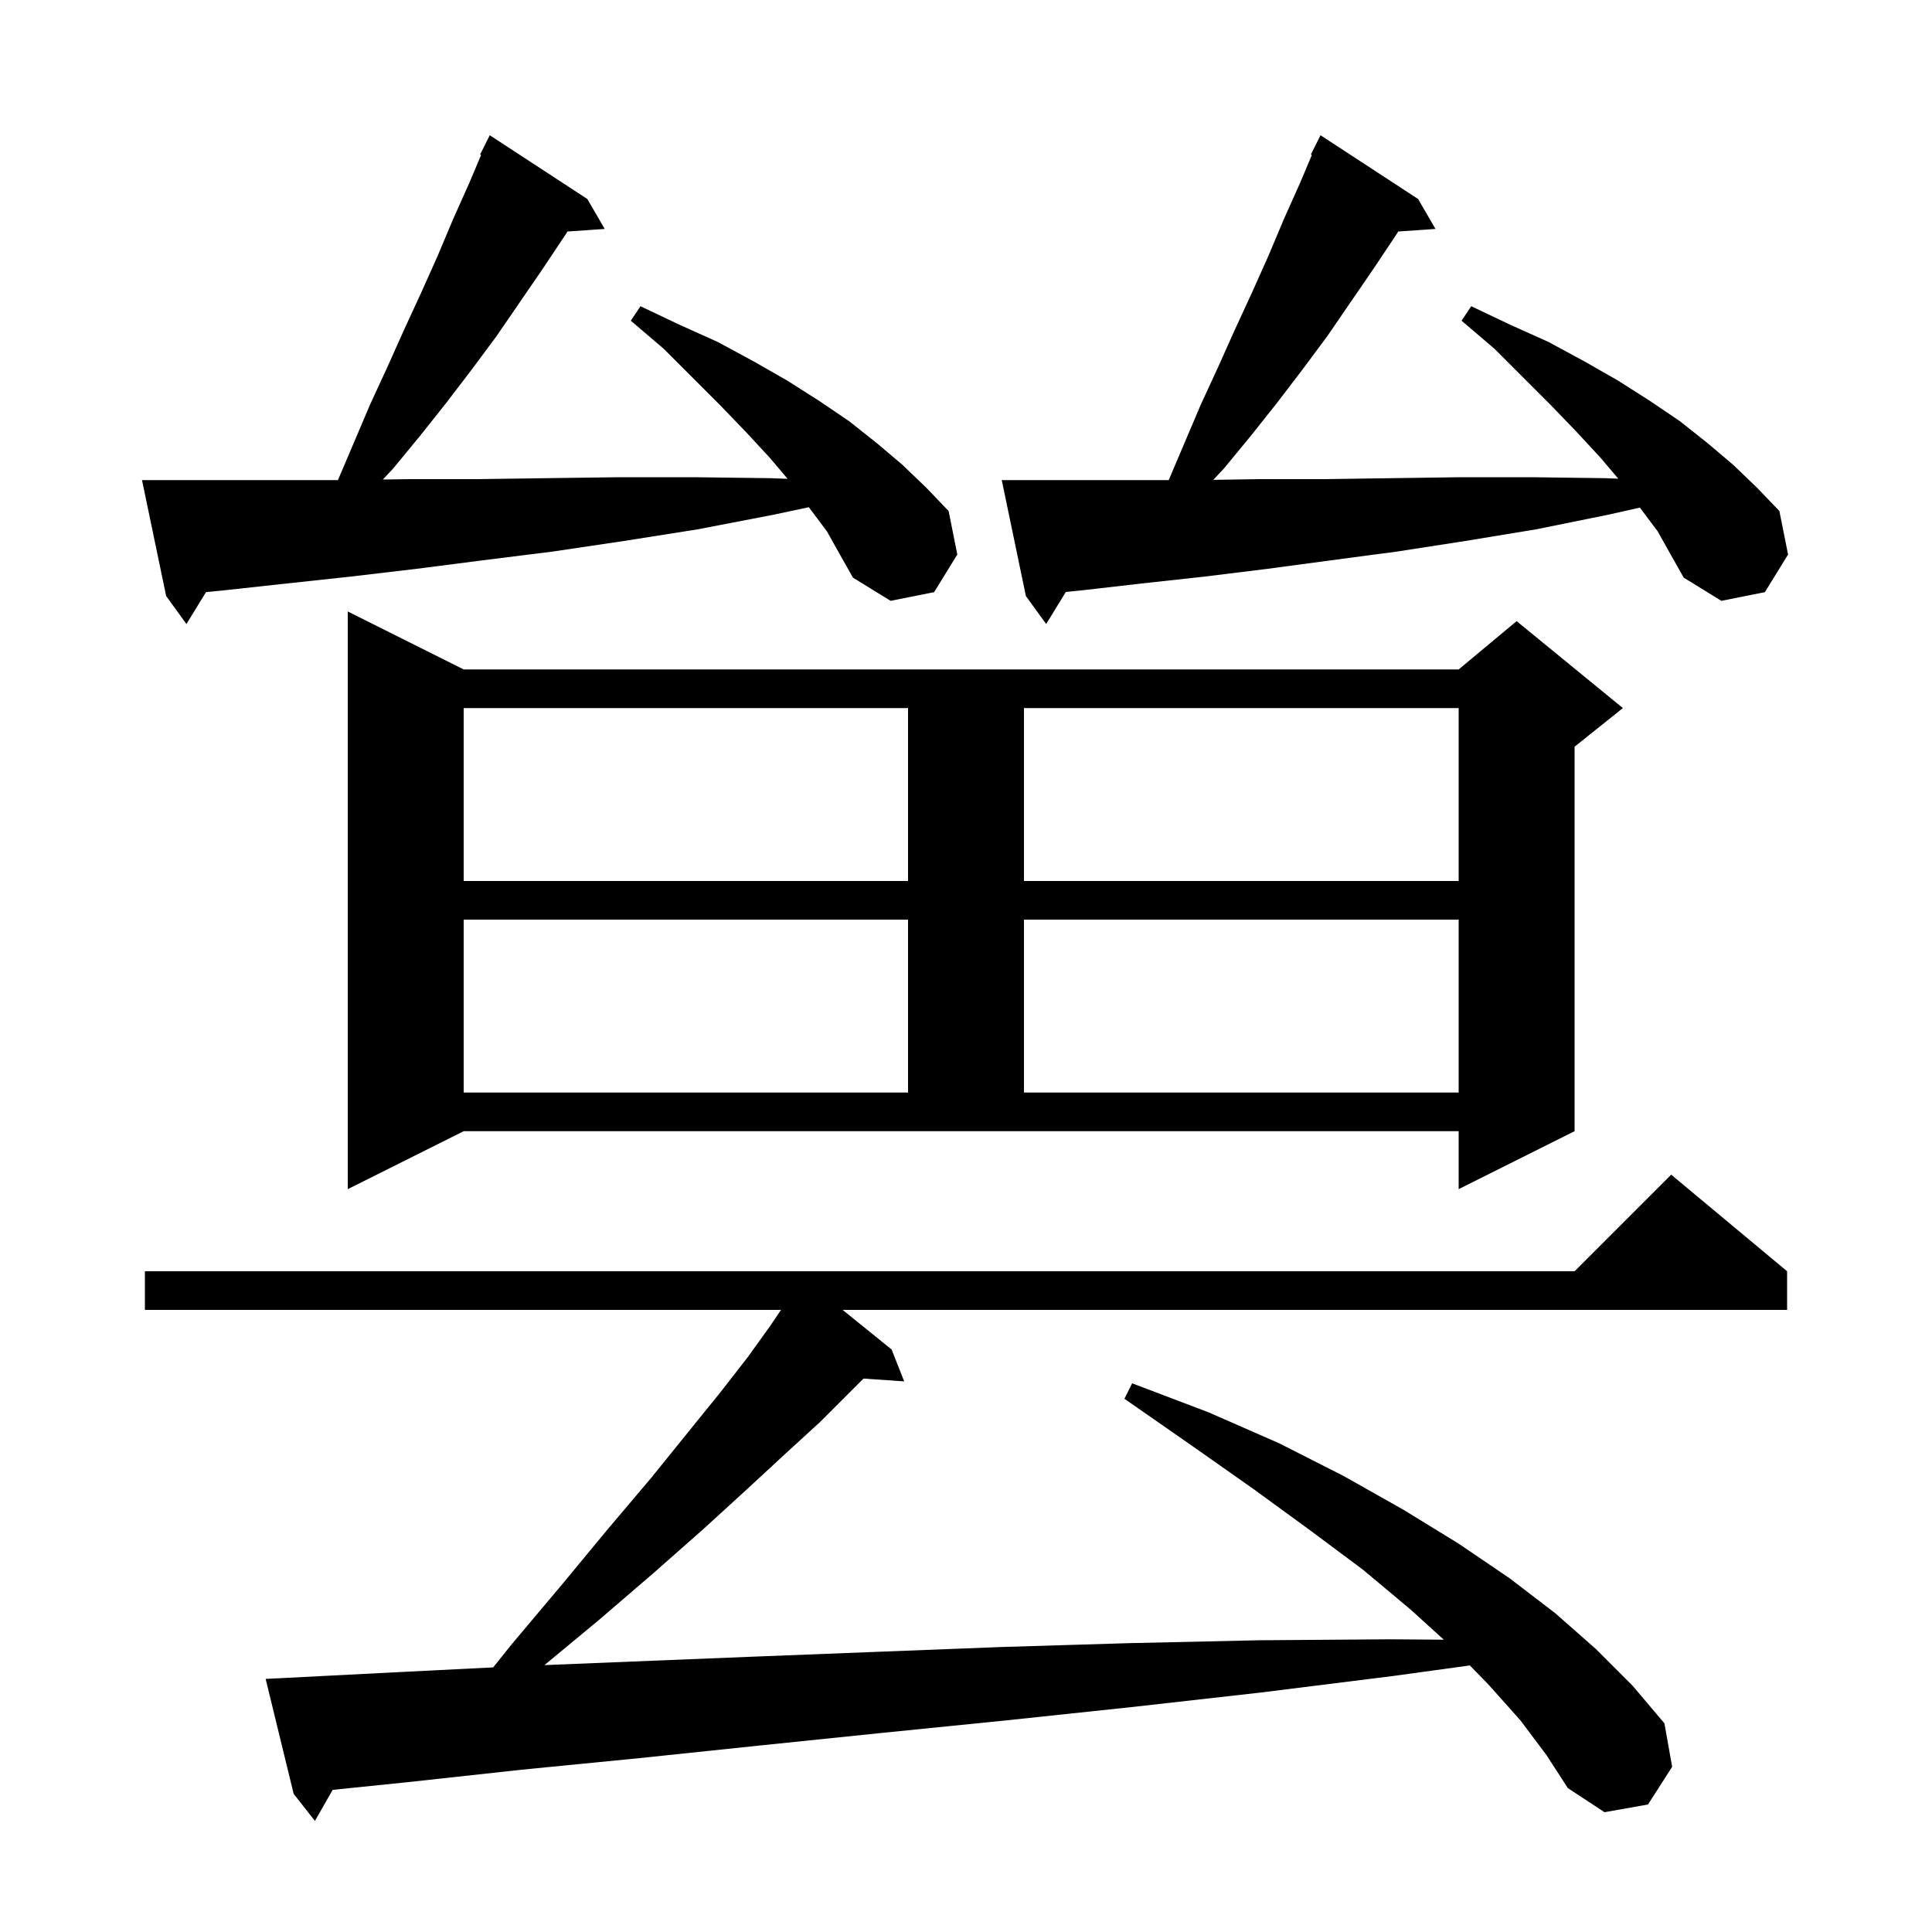<svg xmlns="http://www.w3.org/2000/svg" xmlns:xlink="http://www.w3.org/1999/xlink" version="1.1" baseProfile="full" viewBox="0 0 200 200" width="200" height="200"><g fill="currentColor"><path d="M 157.4 178.1 L 154.1 174.4 L 152.156 172.405 L 144.2 173.5 L 130.6 175.2 L 117.3 176.7 L 104.1 178.1 L 91.2 179.4 L 78.6 180.7 L 66.2 182.0 L 54.0 183.2 L 42.1 184.5 L 34.437 185.286 L 32.6 188.5 L 30.4 185.7 L 27.5 173.8 L 29.5 173.7 L 41.2 173.1 L 51.054 172.607 L 52.9 170.3 L 58.2 164.0 L 63.0 158.2 L 67.4 153.0 L 71.2 148.3 L 74.6 144.1 L 77.4 140.5 L 79.7 137.3 L 80.856 135.6 L 15.0 135.6 L 15.0 131.6 L 163.0 131.6 L 173.0 121.6 L 185.0 131.6 L 185.0 135.6 L 87.229 135.6 L 92.3 139.7 L 93.6 143.0 L 89.39 142.71 L 84.9 147.2 L 81.4 150.4 L 77.4 154.1 L 72.8 158.3 L 67.7 162.8 L 62.0 167.7 L 56.359 172.372 L 65.5 172.0 L 77.9 171.5 L 90.7 171.0 L 103.6 170.5 L 116.8 170.1 L 130.3 169.8 L 143.9 169.7 L 149.462 169.74 L 146.0 166.6 L 141.1 162.5 L 135.6 158.4 L 129.7 154.1 L 123.3 149.6 L 116.4 144.8 L 117.2 143.2 L 125.1 146.2 L 132.4 149.4 L 139.1 152.8 L 145.3 156.3 L 151.0 159.8 L 156.3 163.4 L 161.0 167.0 L 165.2 170.7 L 169.0 174.5 L 172.3 178.4 L 173.1 182.9 L 170.6 186.8 L 166.1 187.6 L 162.3 185.1 L 160.1 181.7 Z M 36.0 123.1 L 36.0 63.3 L 48.0 69.3 L 151.0 69.3 L 157.0 64.3 L 168.0 73.3 L 163.0 77.3 L 163.0 117.1 L 151.0 123.1 L 151.0 117.1 L 48.0 117.1 Z M 48.0 95.2 L 48.0 113.1 L 94.0 113.1 L 94.0 95.2 Z M 106.0 95.2 L 106.0 113.1 L 151.0 113.1 L 151.0 95.2 Z M 48.0 73.3 L 48.0 91.2 L 94.0 91.2 L 94.0 73.3 Z M 106.0 73.3 L 106.0 91.2 L 151.0 91.2 L 151.0 73.3 Z M 171.6 55.0 L 169.8 52.6 L 169.762 52.548 L 166.4 53.3 L 159.0 54.8 L 151.7 56.0 L 144.6 57.1 L 137.8 58.0 L 131.1 58.9 L 124.6 59.7 L 118.2 60.4 L 112.1 61.1 L 110.335 61.279 L 108.3 64.6 L 106.2 61.7 L 103.7 49.7 L 120.985 49.7 L 124.3 41.9 L 126.1 38.0 L 127.8 34.2 L 129.6 30.3 L 131.3 26.5 L 132.9 22.7 L 134.6 18.9 L 135.803 16.043 L 135.7 16.0 L 136.7 14.0 L 146.8 20.6 L 148.6 23.7 L 144.743 23.966 L 144.6 24.2 L 142.2 27.8 L 137.4 34.8 L 134.8 38.3 L 132.2 41.7 L 129.5 45.1 L 126.7 48.5 L 125.6 49.674 L 130.4 49.6 L 137.1 49.6 L 144.1 49.5 L 151.2 49.4 L 158.5 49.4 L 166.1 49.5 L 167.523 49.555 L 165.7 47.4 L 163.2 44.7 L 160.6 42.0 L 154.7 36.1 L 151.3 33.2 L 152.3 31.7 L 156.3 33.6 L 160.3 35.4 L 164.0 37.4 L 167.5 39.4 L 170.8 41.5 L 173.9 43.6 L 176.8 45.9 L 179.4 48.1 L 181.9 50.5 L 184.2 52.9 L 185.1 57.4 L 182.7 61.3 L 178.2 62.2 L 174.3 59.8 L 173.0 57.5 Z M 85.6 55.0 L 83.8 52.6 L 83.732 52.507 L 80.0 53.3 L 72.2 54.8 L 64.6 56.0 L 57.2 57.1 L 50.0 58.0 L 43.0 58.9 L 36.2 59.7 L 29.7 60.4 L 23.3 61.1 L 21.326 61.294 L 19.3 64.6 L 17.2 61.7 L 14.7 49.7 L 34.985 49.7 L 38.3 41.9 L 40.1 38.0 L 41.8 34.2 L 43.6 30.3 L 45.3 26.5 L 46.9 22.7 L 48.6 18.9 L 49.803 16.043 L 49.7 16.0 L 50.7 14.0 L 60.8 20.6 L 62.6 23.7 L 58.743 23.966 L 58.6 24.2 L 56.2 27.8 L 51.4 34.8 L 48.8 38.3 L 46.2 41.7 L 43.5 45.1 L 40.7 48.5 L 39.631 49.641 L 42.4 49.6 L 49.4 49.6 L 56.6 49.5 L 64.1 49.4 L 71.8 49.4 L 79.7 49.5 L 81.534 49.567 L 79.7 47.4 L 77.2 44.7 L 74.6 42.0 L 68.7 36.1 L 65.3 33.2 L 66.3 31.7 L 70.3 33.6 L 74.3 35.4 L 78.0 37.4 L 81.5 39.4 L 84.8 41.5 L 87.9 43.6 L 90.8 45.9 L 93.4 48.1 L 95.9 50.5 L 98.2 52.9 L 99.1 57.4 L 96.7 61.3 L 92.2 62.2 L 88.3 59.8 L 87.0 57.5 Z "/></g></svg>